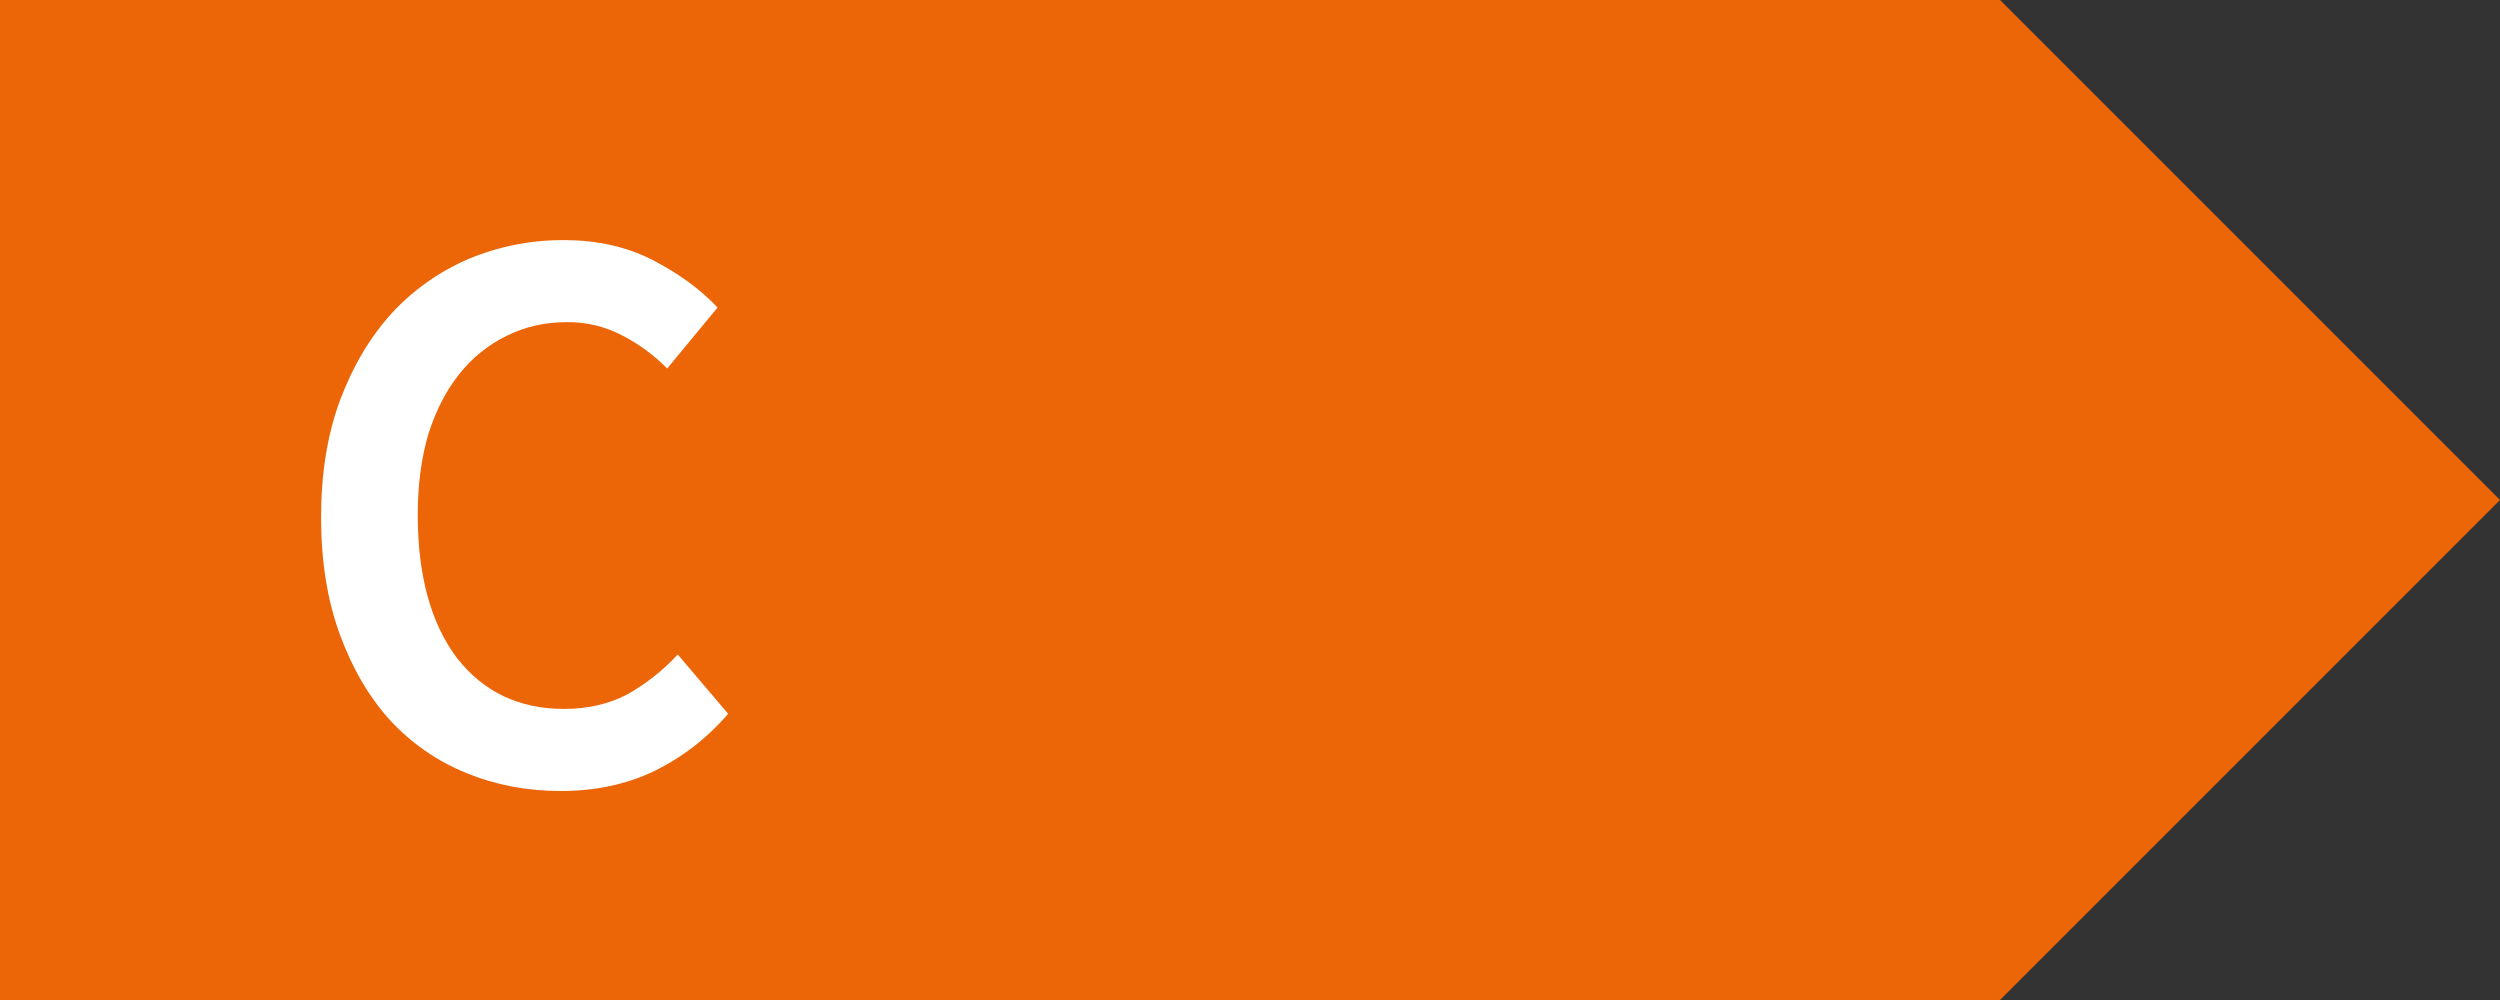 <svg xmlns="http://www.w3.org/2000/svg" fill="none" viewBox="0 0 60 24" height="24" width="60">
<rect x="0" y="0" width="60" height="24" fill="#333333" stroke="none"/>
<path fill="#EC6608" d="M0 0H48L60 12L48 24H0V0Z"></path>
<path fill="white" d="M13.458 18.984C12.652 18.984 11.898 18.841 11.196 18.554C10.499 18.272 9.873 17.839 9.363 17.287C8.856 16.728 8.453 16.039 8.154 15.22C7.855 14.401 7.706 13.465 7.706 12.412C7.706 11.372 7.855 10.442 8.154 9.624C8.466 8.792 8.882 8.09 9.402 7.518C9.92 6.956 10.552 6.511 11.255 6.211C11.978 5.911 12.753 5.758 13.536 5.763C14.342 5.763 15.057 5.925 15.681 6.25C16.305 6.575 16.819 6.952 17.221 7.381L16.012 8.844C15.694 8.52 15.325 8.25 14.921 8.044C14.512 7.831 14.056 7.724 13.595 7.732C13.075 7.732 12.593 7.842 12.151 8.064C11.711 8.281 11.325 8.594 11.021 8.98C10.708 9.37 10.461 9.851 10.279 10.423C10.111 10.995 10.026 11.639 10.026 12.353C10.026 13.81 10.338 14.953 10.962 15.786C11.599 16.605 12.457 17.014 13.536 17.014C14.108 17.014 14.615 16.897 15.057 16.664C15.507 16.41 15.915 16.088 16.266 15.708L17.475 17.131C16.979 17.711 16.368 18.183 15.681 18.516C15.018 18.828 14.277 18.984 13.458 18.984Z"></path>
</svg>
